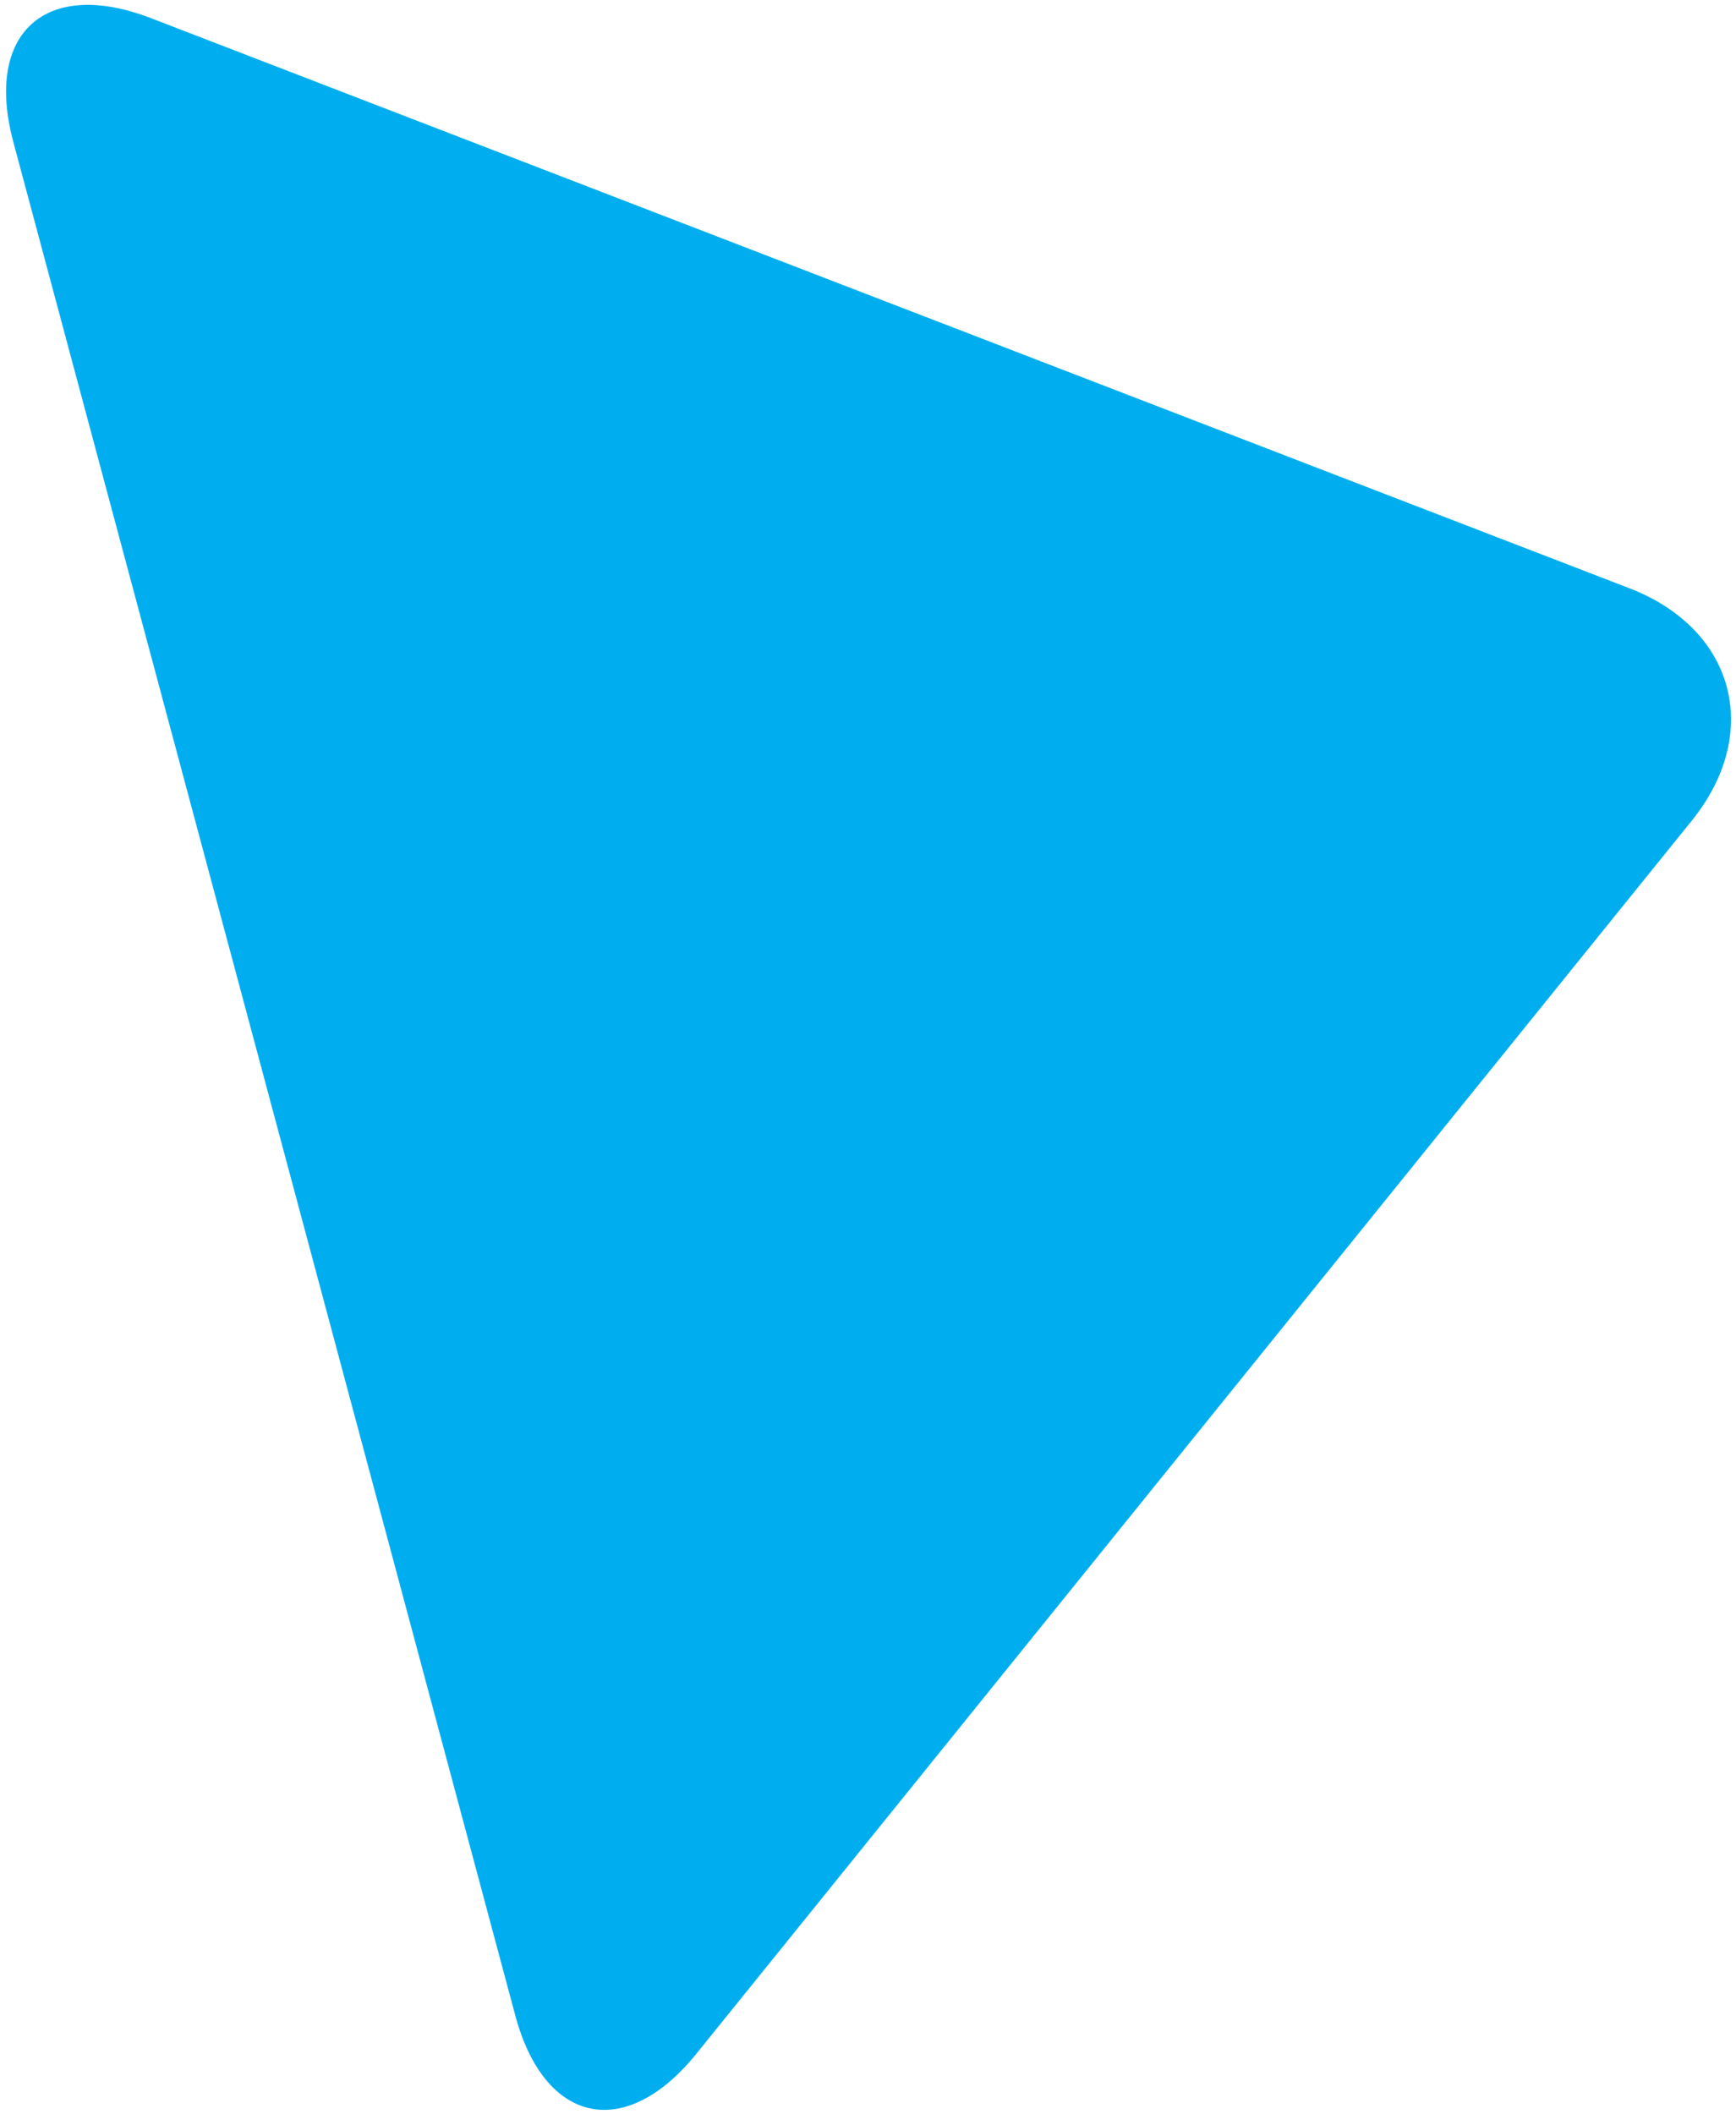 <svg xmlns="http://www.w3.org/2000/svg" xmlns:xlink="http://www.w3.org/1999/xlink" width="170px" height="207px">
<defs fill="#00aeef">
<linearGradient id="PSgrad_0" x1="74.314%" x2="0%" y1="0%" y2="66.913%" fill="#00aeef">
  <stop offset="0%" stop-color="rgb(255,235,221)" stop-opacity="1" fill="#00aeef"/>
  <stop offset="100%" stop-color="rgb(255,251,244)" stop-opacity="1" fill="#00aeef"/>
</linearGradient>

</defs>
<path fill-rule="evenodd" fill="#00aeef" d="M50.456,197.333 L1.307,13.906 C-1.556,3.223 4.472,-2.196 14.792,1.782 L159.570,57.603 C169.890,61.581 172.616,71.753 165.668,80.359 L68.196,201.090 C61.248,209.695 53.318,208.015 50.456,197.333 Z"/>
</svg>